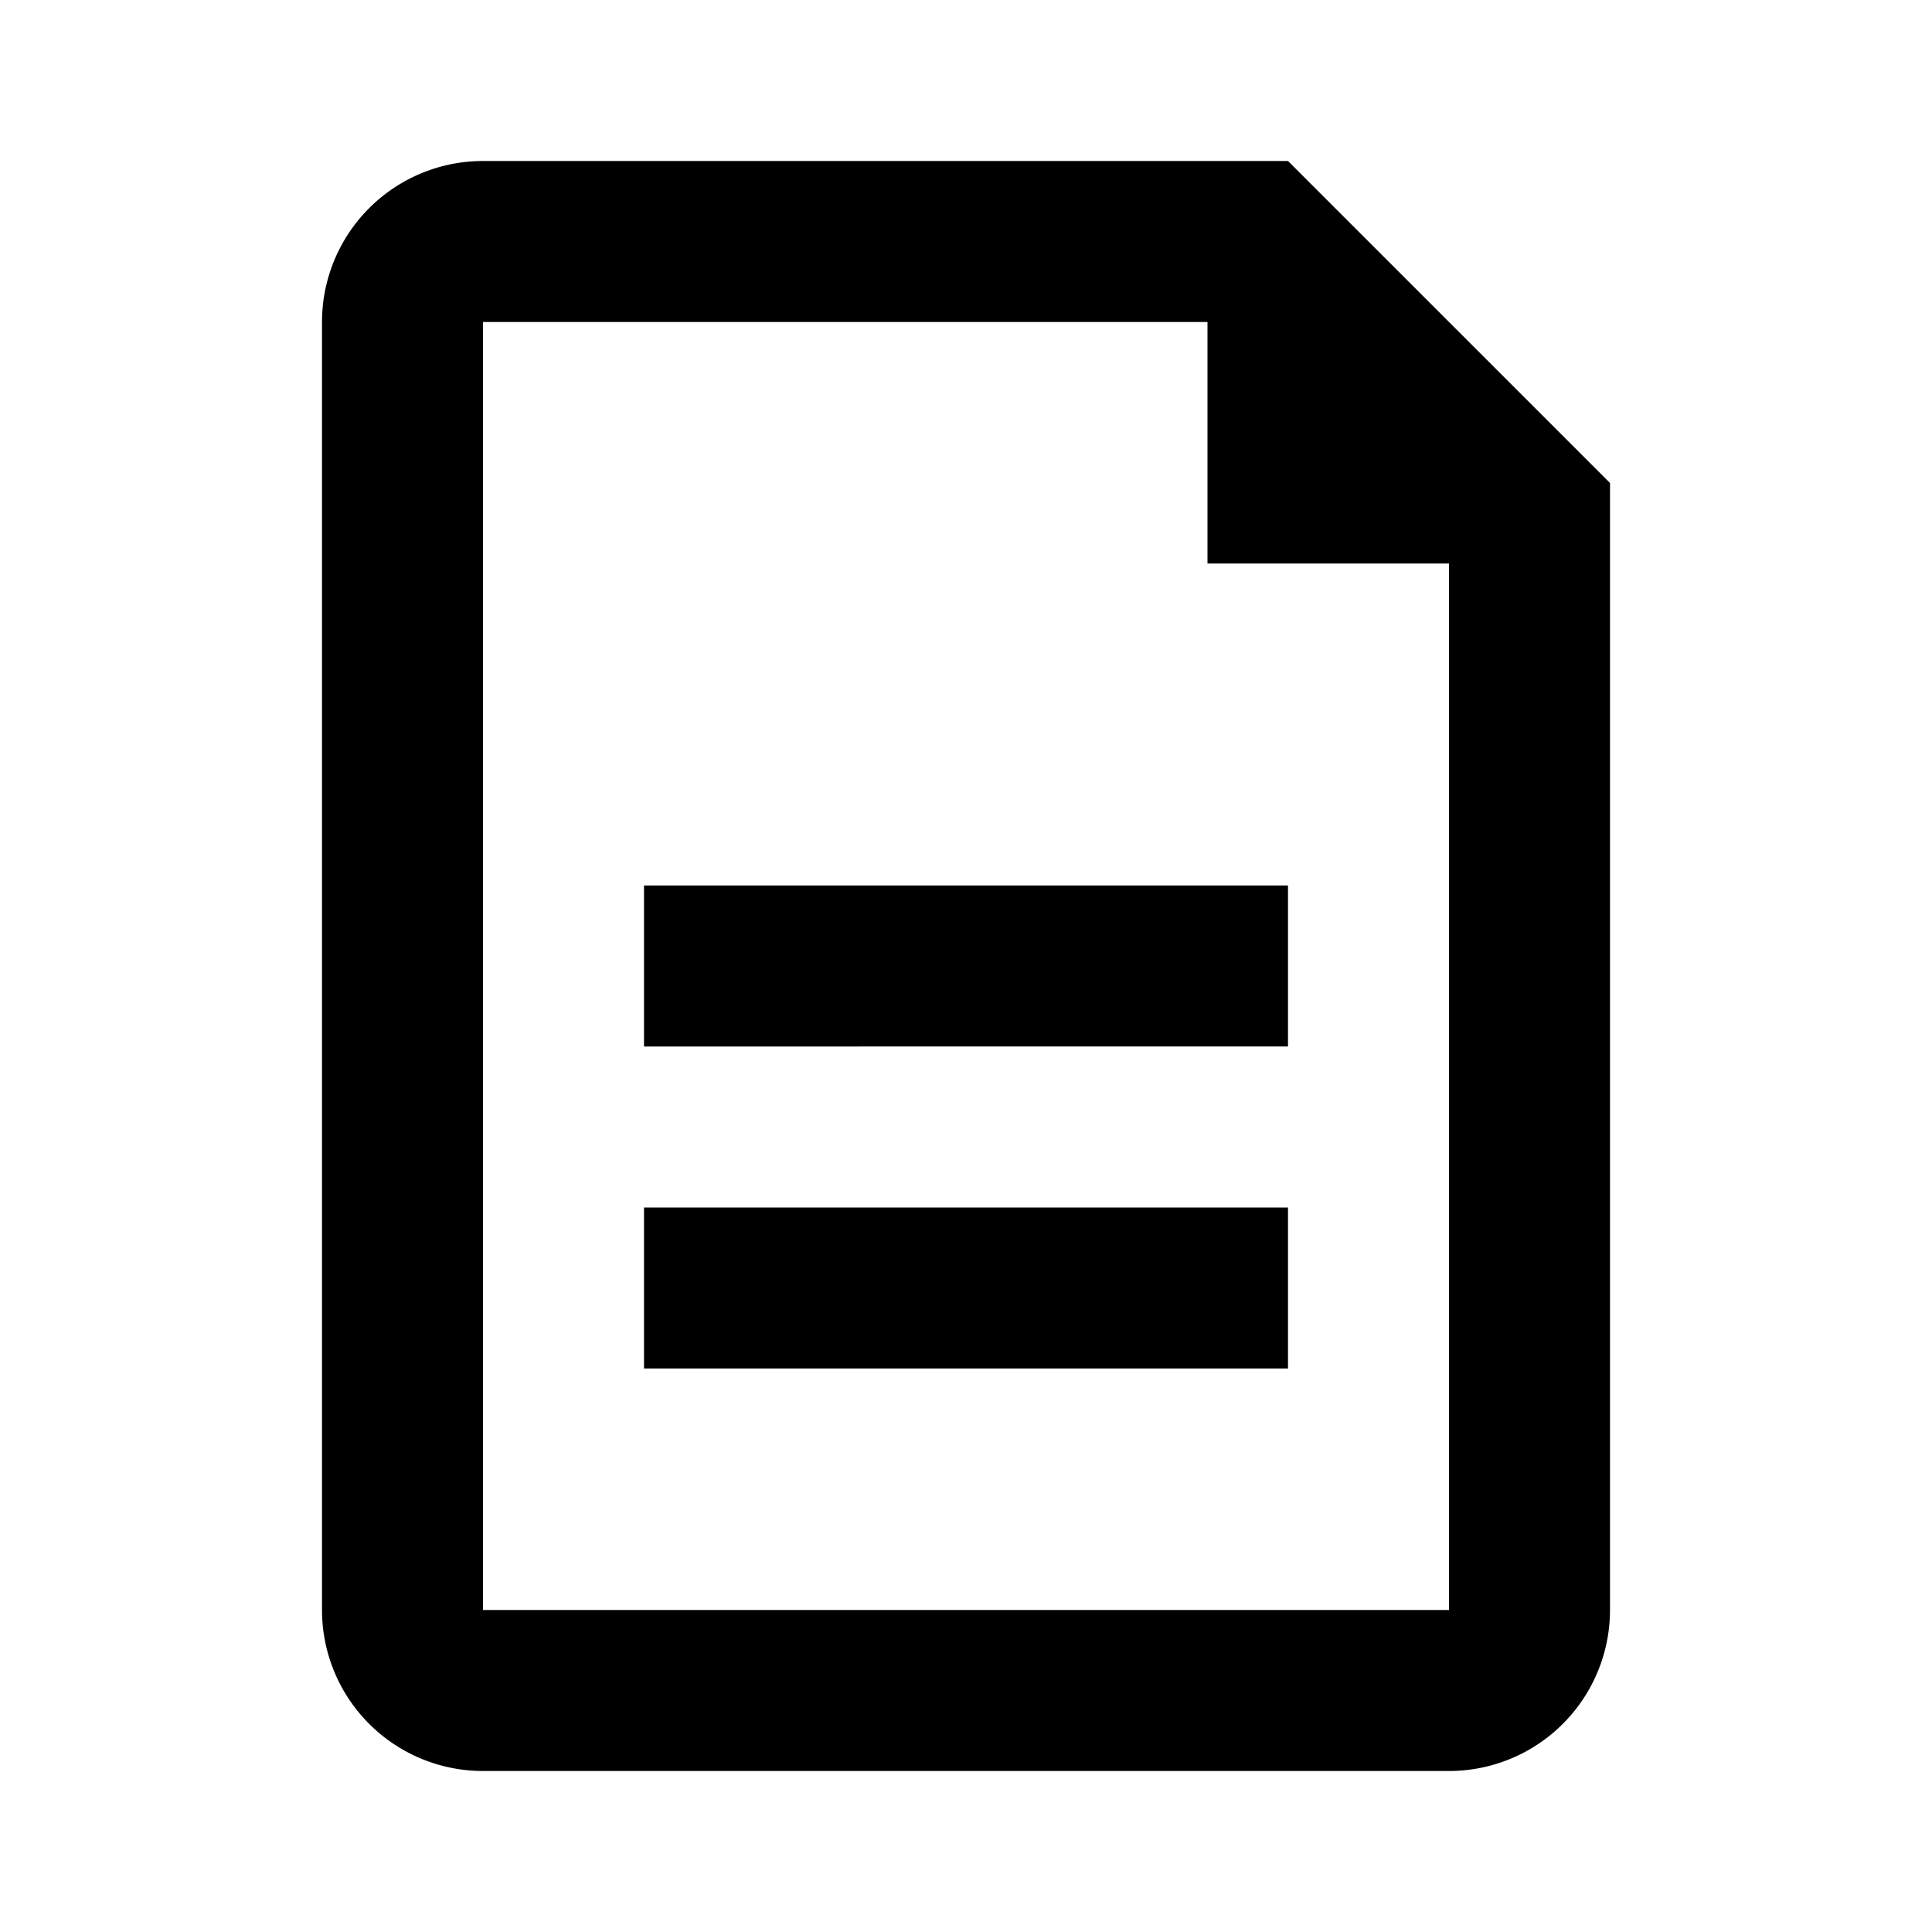 <svg xmlns="http://www.w3.org/2000/svg" xmlns:xlink="http://www.w3.org/1999/xlink" aria-hidden="true" role="img" class="iconify iconify--fe" width="100%" height="100%" preserveAspectRatio="xMidYMid meet" viewBox="0 0 24 24"><path fill="currentColor" d="M15 4H6v16h12V7h-3zM6 2h10l4 4v14a2 2 0 0 1-2 2H6a2 2 0 0 1-2-2V4a2 2 0 0 1 2-2m2 9h8v2H8zm0 4h8v2H8z"></path></svg>